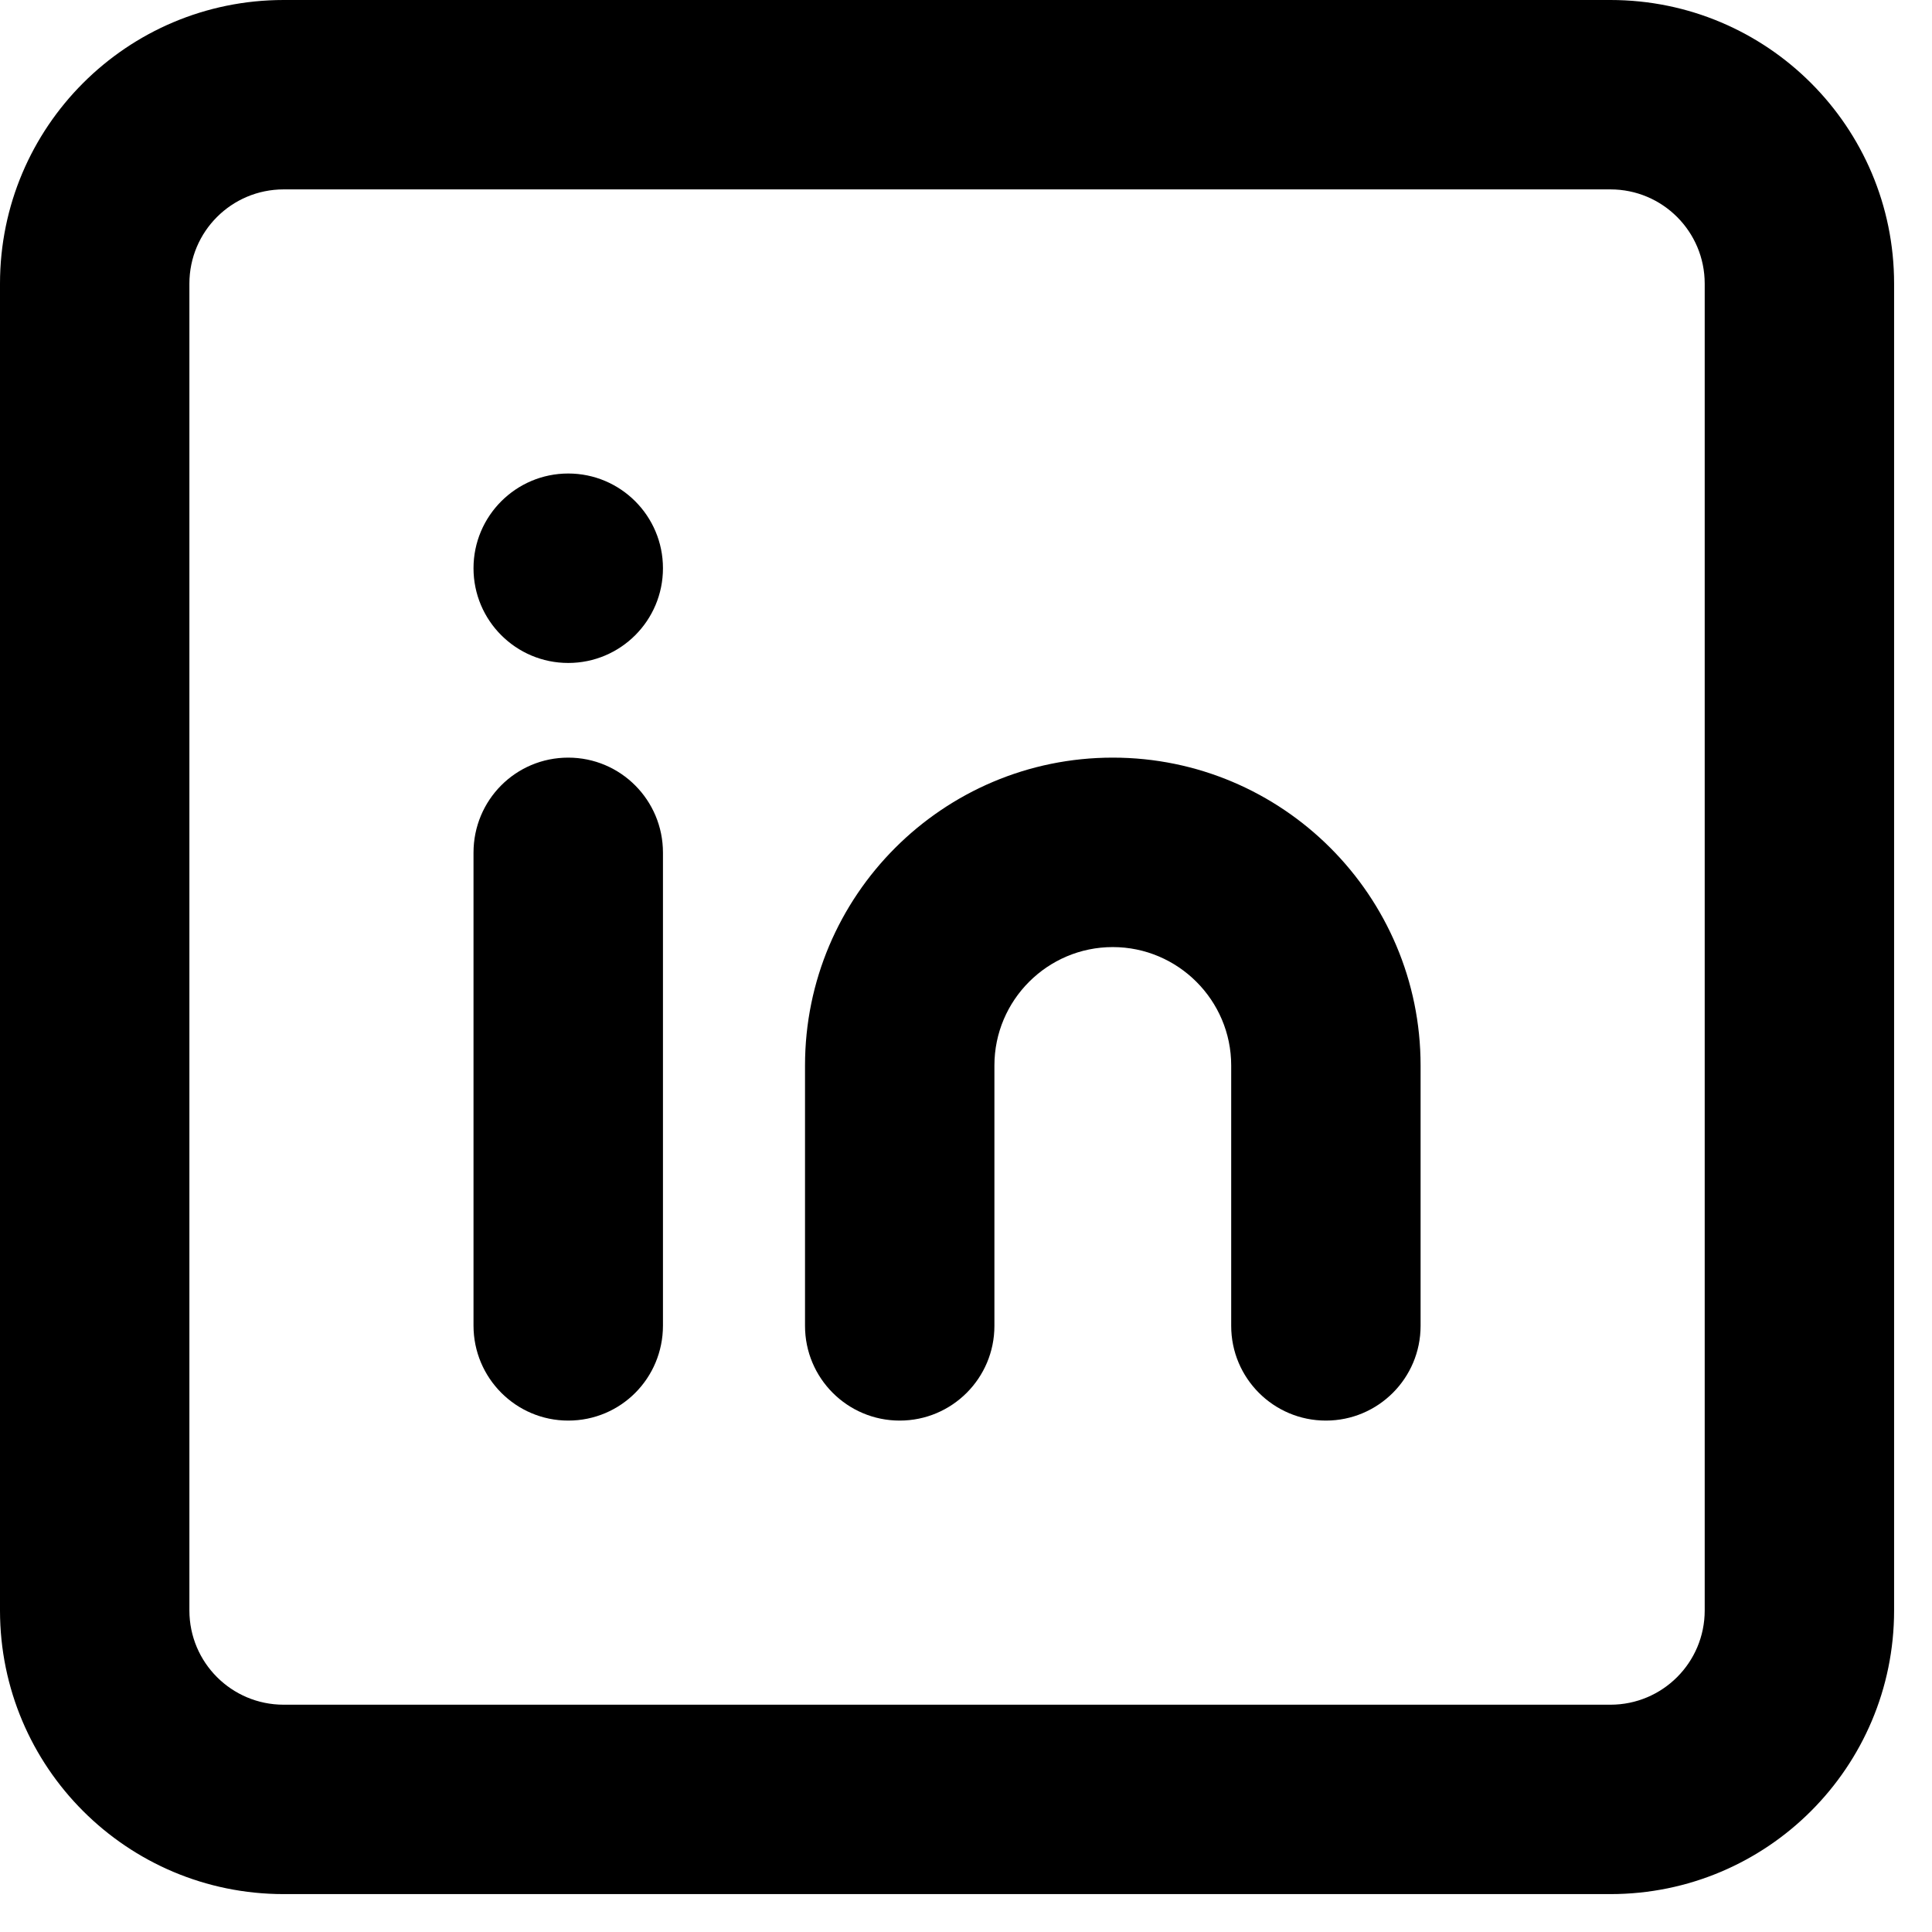 <svg width="34" height="34" viewBox="0 0 34 34" fill="none" xmlns="http://www.w3.org/2000/svg">
<path d="M0 28.341V4.992C0 2.235 2.234 0 4.992 0H28.341C31.099 0 33.333 2.234 33.333 4.992V28.341C33.333 31.099 31.099 33.333 28.341 33.333H4.992C2.235 33.333 0 31.099 0 28.341ZM4.992 3.333C4.075 3.333 3.333 4.075 3.333 4.992V28.341C3.333 29.258 4.075 30 4.992 30H28.341C29.258 30 30 29.258 30 28.341V4.992C30 4.075 29.258 3.333 28.341 3.333H4.992ZM8.333 15.005C8.333 14.082 9.073 13.333 10 13.333C10.921 13.333 11.667 14.081 11.667 15.005V23.328C11.667 24.252 10.927 25 10 25C9.08 25 8.333 24.252 8.333 23.328V15.005ZM10 11.667C9.08 11.667 8.333 10.921 8.333 10C8.333 9.08 9.08 8.333 10 8.333C10.921 8.333 11.667 9.08 11.667 10C11.667 10.921 10.921 11.667 10 11.667ZM17.5 18.75V23.333C17.5 24.254 16.754 25 15.833 25C14.913 25 14.167 24.254 14.167 23.333V18.75C14.167 15.76 16.595 13.333 19.583 13.333C22.573 13.333 25 15.764 25 18.75V23.333C25 24.254 24.254 25 23.333 25C22.413 25 21.667 24.254 21.667 23.333V18.75C21.667 17.604 20.731 16.667 19.583 16.667C18.435 16.667 17.5 17.601 17.5 18.75Z" fill="black"/>
</svg>

